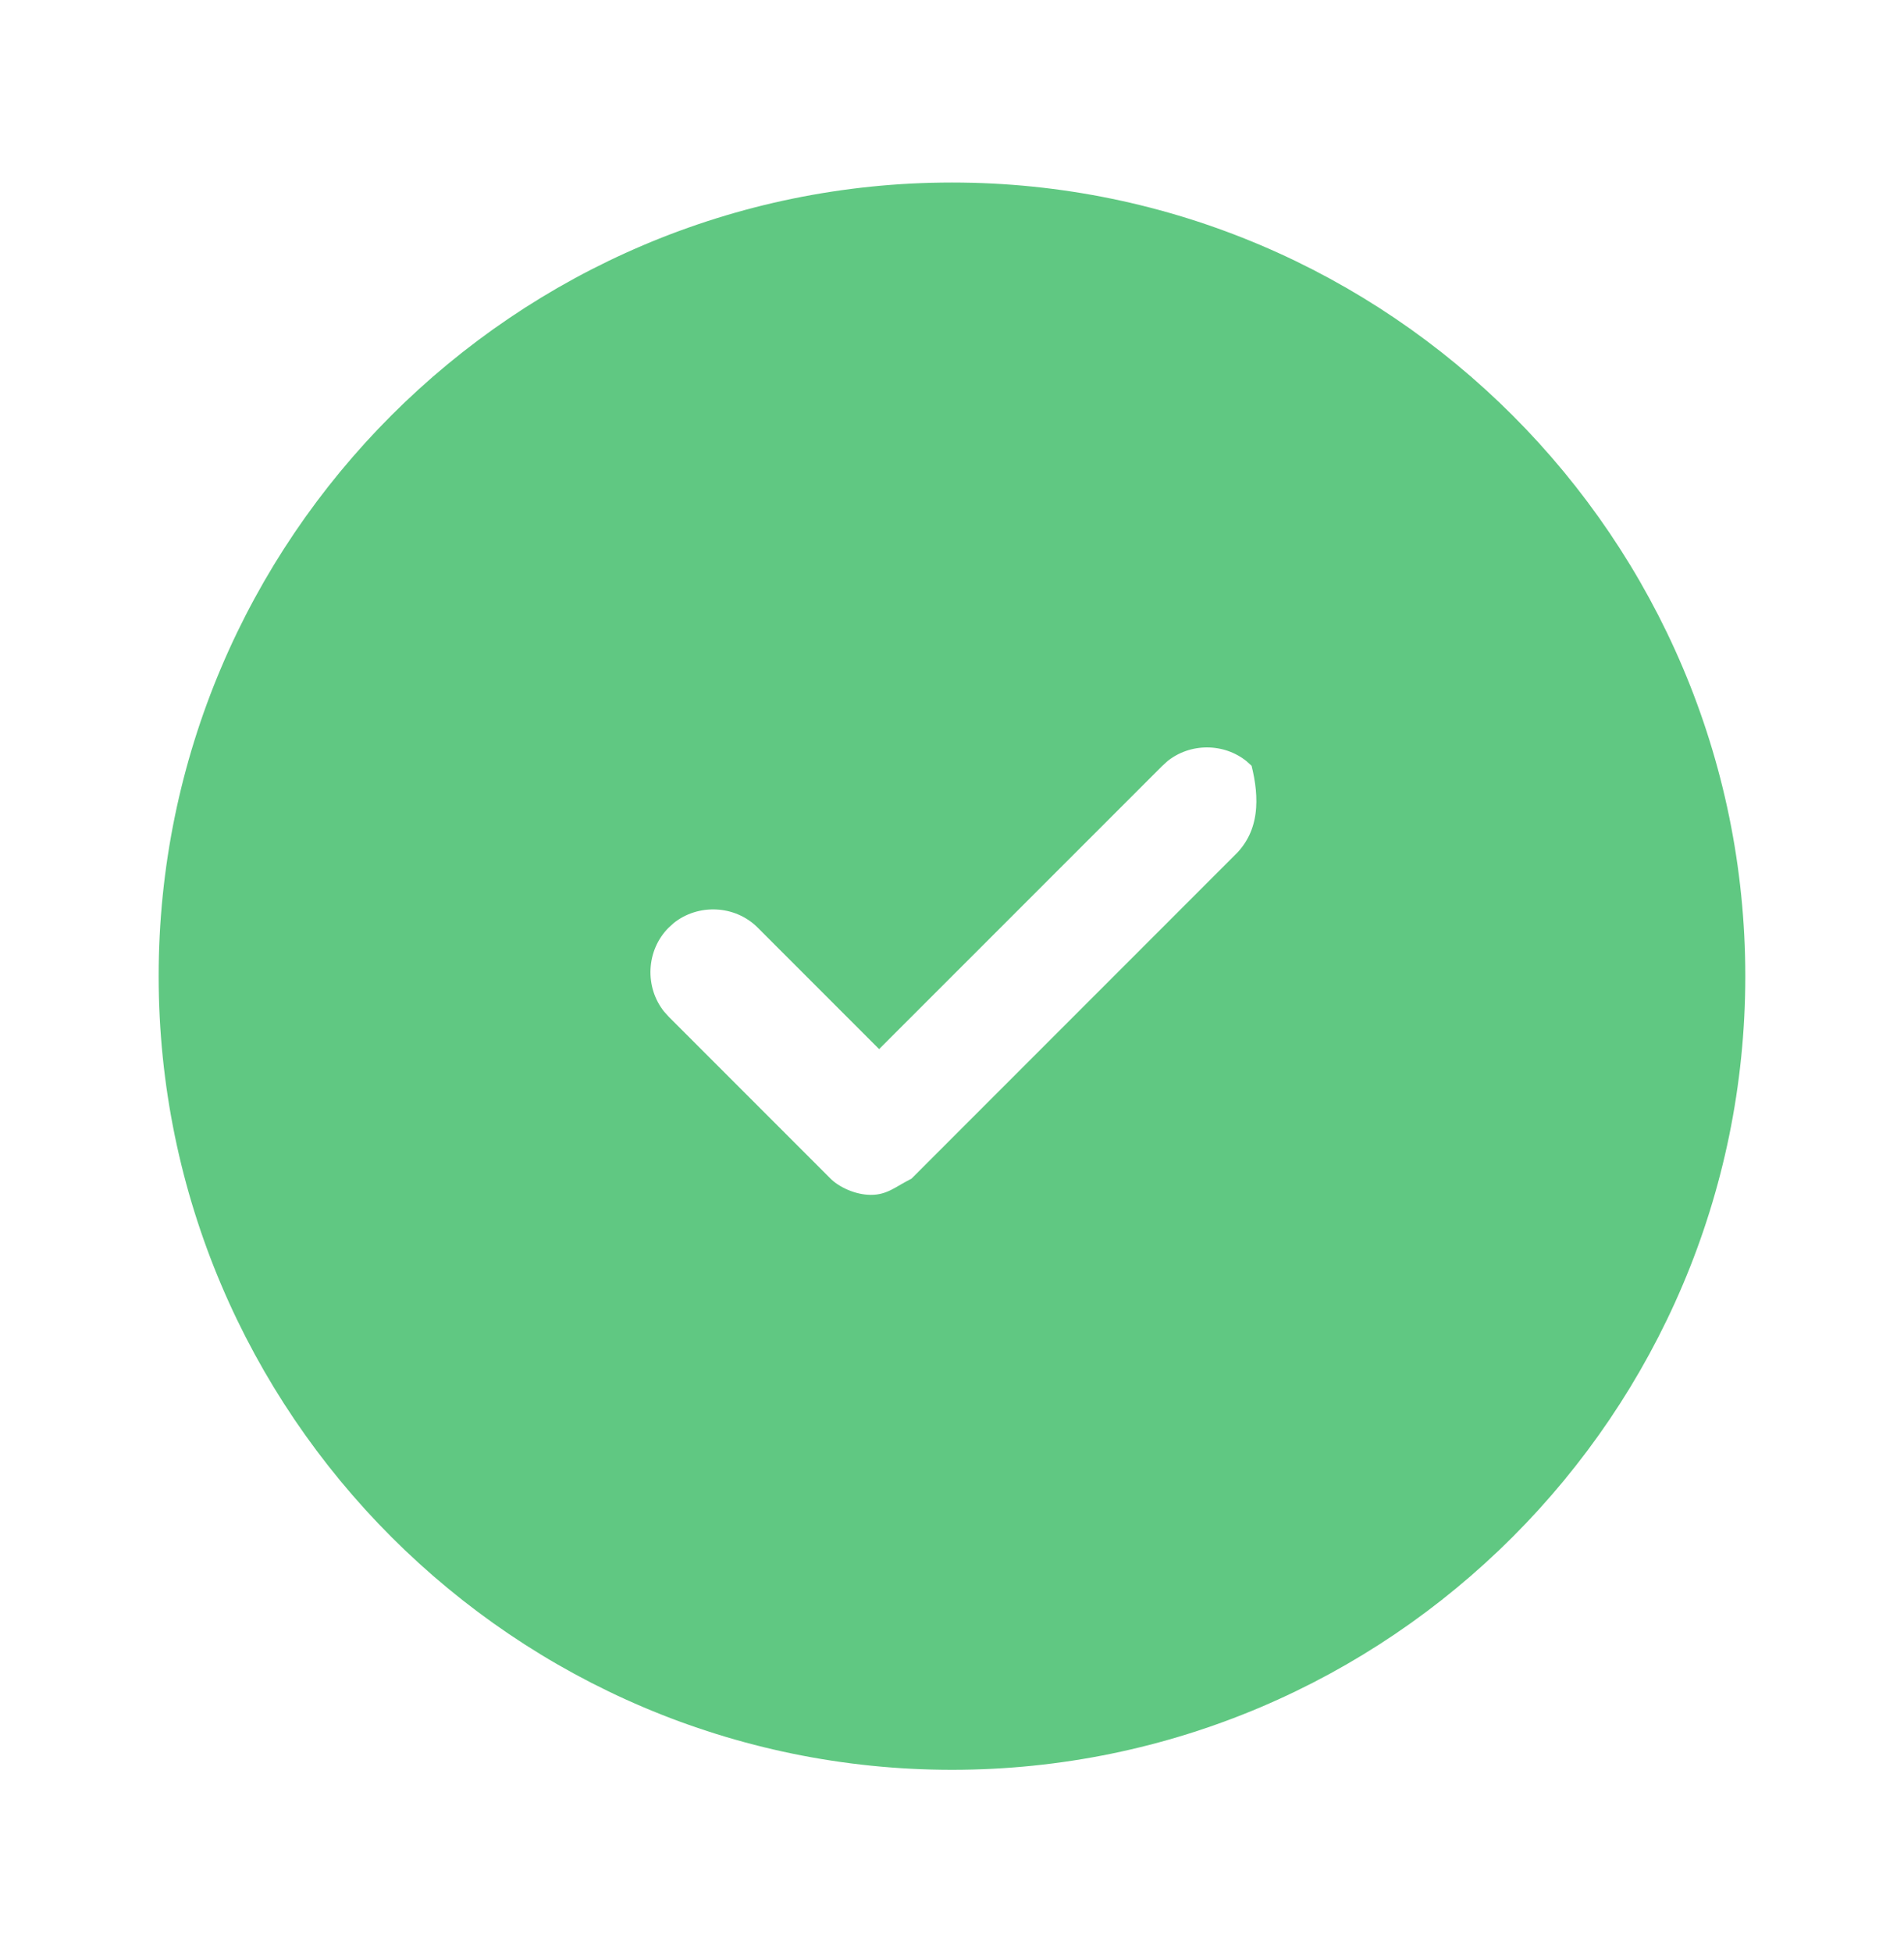 <svg width="40" height="41" viewBox="0 0 40 41" fill="none" xmlns="http://www.w3.org/2000/svg">
<path d="M20 4.333C28.908 4.334 36.166 11.593 36.166 20.5C36.166 29.408 28.908 36.666 20 36.666C11.093 36.666 3.834 29.408 3.833 20.5C3.833 11.593 11.093 4.333 20 4.333ZM26.508 15.601C25.843 15.061 24.87 15.061 24.205 15.601L24.069 15.725L18.469 21.324L16.272 19.127C15.61 18.465 14.543 18.424 13.831 19.002L13.694 19.127C13.033 19.788 12.991 20.855 13.57 21.567L13.694 21.704L17.095 25.105C17.353 25.363 17.818 25.592 18.299 25.592C18.567 25.592 18.772 25.521 18.949 25.433C19.029 25.393 19.107 25.347 19.171 25.31C19.24 25.271 19.303 25.234 19.373 25.199L19.446 25.163L19.503 25.105L26.305 18.302L26.306 18.303C27.006 17.604 26.962 16.694 26.778 15.957L26.744 15.823L26.646 15.725L26.508 15.601Z" fill="#60C882" stroke="#60C882"/>
</svg>
